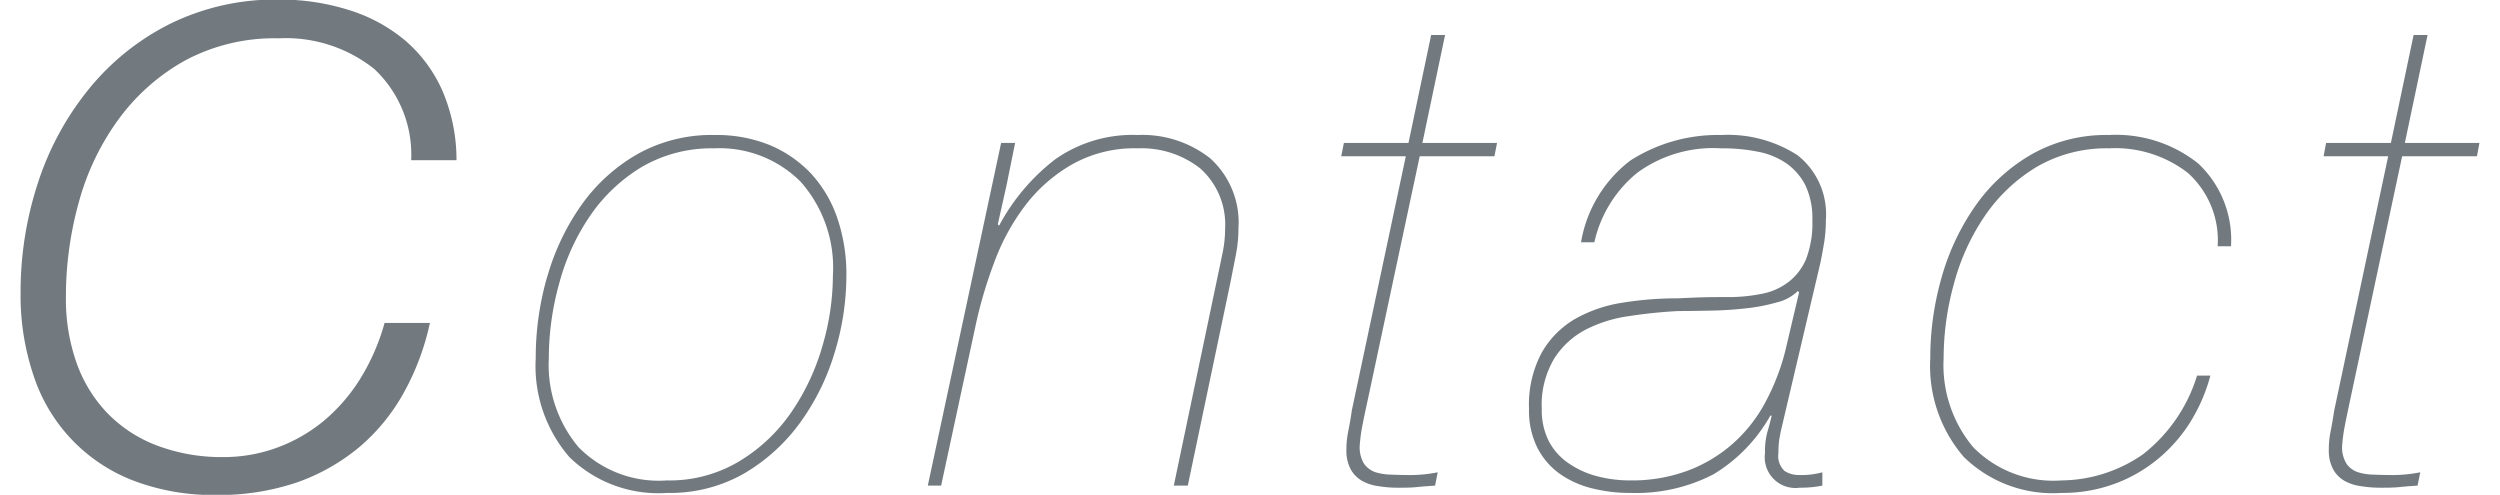 <svg xmlns="http://www.w3.org/2000/svg" width="120" height="23.75"><path d="M17.964 3.31a6.81 6.81 0 0 0-4.592-1.47 9.065 9.065 0 0 0-4.5 1.07 9.946 9.946 0 0 0-3.184 2.82 12.162 12.162 0 0 0-1.9 3.96 16.9 16.9 0 0 0-.624 4.57 9.18 9.18 0 0 0 .512 3.16 6.708 6.708 0 0 0 1.488 2.42 6.533 6.533 0 0 0 2.384 1.55 8.784 8.784 0 0 0 3.168.55 7.452 7.452 0 0 0 2.576-.45 7.679 7.679 0 0 0 2.24-1.28 8.473 8.473 0 0 0 1.76-2.03 10.357 10.357 0 0 0 1.168-2.68h2.176a12.112 12.112 0 0 1-1.216 3.28 9.379 9.379 0 0 1-2.112 2.63 9.692 9.692 0 0 1-3.008 1.73 11.7 11.7 0 0 1-3.936.62 10.757 10.757 0 0 1-3.984-.7 8.075 8.075 0 0 1-4.768-5.03 12 12 0 0 1-.624-3.97 16.813 16.813 0 0 1 .832-5.28 13.971 13.971 0 0 1 2.432-4.49 11.83 11.83 0 0 1 3.9-3.14A11.428 11.428 0 0 1 13.4-.02a10.951 10.951 0 0 1 3.344.5 7.77 7.77 0 0 1 2.688 1.45 6.771 6.771 0 0 1 1.792 2.4 8.4 8.4 0 0 1 .688 3.36h-2.176a5.633 5.633 0 0 0-1.772-4.38zm9.811 18.16a5.4 5.4 0 0 0 4.24 1.59 6.5 6.5 0 0 0 3.472-.92 8.114 8.114 0 0 0 2.48-2.33 10.919 10.919 0 0 0 1.5-3.17 12.074 12.074 0 0 0 .512-3.41 6.218 6.218 0 0 0-1.552-4.51 5.5 5.5 0 0 0-4.144-1.6 6.665 6.665 0 0 0-3.472.89 8.017 8.017 0 0 0-2.48 2.34 10.564 10.564 0 0 0-1.488 3.25 13.485 13.485 0 0 0-.5 3.6 6.137 6.137 0 0 0 1.432 4.27zm-1.5-8.21a11.339 11.339 0 0 1 1.648-3.44 8.418 8.418 0 0 1 2.688-2.43 7.276 7.276 0 0 1 3.68-.91 6.8 6.8 0 0 1 2.672.49 5.808 5.808 0 0 1 1.984 1.38 6 6 0 0 1 1.248 2.13 8.358 8.358 0 0 1 .432 2.75 12.694 12.694 0 0 1-.56 3.68 11.171 11.171 0 0 1-1.648 3.36 8.869 8.869 0 0 1-2.688 2.45 7.16 7.16 0 0 1-3.712.94 6.111 6.111 0 0 1-4.688-1.72 6.672 6.672 0 0 1-1.616-4.74 14.01 14.01 0 0 1 .556-3.94zm22.451-6.4l-.416 2.05-.416 1.86.064.06a9.879 9.879 0 0 1 2.688-3.18 6.453 6.453 0 0 1 3.968-1.17 5.254 5.254 0 0 1 3.488 1.13 4.152 4.152 0 0 1 1.344 3.35 6.638 6.638 0 0 1-.128 1.29l-.256 1.3-2.048 9.76h-.672l2.08-9.92c.085-.4.17-.81.256-1.22a5.854 5.854 0 0 0 .128-1.21 3.6 3.6 0 0 0-1.2-2.88 4.558 4.558 0 0 0-2.992-.96 6.11 6.11 0 0 0-3.152.77 7.542 7.542 0 0 0-2.256 1.98 10.526 10.526 0 0 0-1.5 2.77 21.037 21.037 0 0 0-.9 3.09l-1.632 7.58h-.64l3.52-16.45h.672zm20.637-5.18l-1.088 5.18h3.584l-.128.64h-3.584l-2.56 12q-.1.45-.192.93a7.343 7.343 0 0 0-.128.96 1.5 1.5 0 0 0 .208.87 1.12 1.12 0 0 0 .528.4 2.617 2.617 0 0 0 .72.12c.266.01.517.02.752.02a6.785 6.785 0 0 0 1.536-.13l-.128.64c-.3.02-.592.04-.88.07s-.582.03-.88.03a5.613 5.613 0 0 1-.928-.07 2.242 2.242 0 0 1-.8-.25 1.456 1.456 0 0 1-.56-.56 1.921 1.921 0 0 1-.208-.95 4.613 4.613 0 0 1 .1-.94c.064-.31.117-.62.16-.94l2.592-12.2h-3.1l.128-.64h3.1l1.088-5.18h.672zm8.918 6.01a7.782 7.782 0 0 1 4.336-1.21 6.171 6.171 0 0 1 3.664.97 3.6 3.6 0 0 1 1.36 3.12 6.478 6.478 0 0 1-.08 1.06c-.054.32-.112.64-.176.96l-1.888 8.03c-.043.2-.075.37-.1.53a4.488 4.488 0 0 0-.032.59.977.977 0 0 0 .3.87 1.242 1.242 0 0 0 .688.19 3.771 3.771 0 0 0 1.12-.13v.64a5.421 5.421 0 0 1-1.088.1 1.475 1.475 0 0 1-1.664-1.67 3.53 3.53 0 0 1 .112-1c.074-.25.144-.51.208-.79h-.064a7.671 7.671 0 0 1-2.736 2.82 8.087 8.087 0 0 1-3.984.89 7.4 7.4 0 0 1-1.84-.22 4.592 4.592 0 0 1-1.552-.7 3.5 3.5 0 0 1-1.072-1.25 3.969 3.969 0 0 1-.4-1.86 5.292 5.292 0 0 1 .608-2.7 4.387 4.387 0 0 1 1.6-1.62 6.688 6.688 0 0 1 2.272-.78 16.377 16.377 0 0 1 2.656-.21c.426-.02.837-.04 1.232-.05s.784-.01 1.168-.01a8.018 8.018 0 0 0 1.6-.15 3.055 3.055 0 0 0 1.3-.56 2.706 2.706 0 0 0 .864-1.12 4.774 4.774 0 0 0 .3-1.86 3.693 3.693 0 0 0-.336-1.68 2.9 2.9 0 0 0-.912-1.05 3.633 3.633 0 0 0-1.376-.56 8.746 8.746 0 0 0-1.76-.16 6.17 6.17 0 0 0-4.016 1.17 5.96 5.96 0 0 0-2.064 3.34h-.64a6.228 6.228 0 0 1 2.388-3.94zm8.016 6.28a2.144 2.144 0 0 1-.992.54 8.8 8.8 0 0 1-1.488.29c-.544.06-1.1.1-1.68.11s-1.1.02-1.568.02a23.073 23.073 0 0 0-2.352.24 6.506 6.506 0 0 0-2.1.65 3.96 3.96 0 0 0-1.52 1.4 4.343 4.343 0 0 0-.592 2.41 3.284 3.284 0 0 0 .336 1.54 2.92 2.92 0 0 0 .928 1.05 4.27 4.27 0 0 0 1.36.63 6.163 6.163 0 0 0 1.632.21 7.66 7.66 0 0 0 2.752-.47 6.893 6.893 0 0 0 2.144-1.28 7.071 7.071 0 0 0 1.552-1.95 10.815 10.815 0 0 0 .976-2.48l.672-2.85zm18.746-5.65a5.685 5.685 0 0 0-3.81-1.2 6.664 6.664 0 0 0-3.471.89 8.017 8.017 0 0 0-2.48 2.34 10.611 10.611 0 0 0-1.488 3.25 13.485 13.485 0 0 0-.5 3.6 6.141 6.141 0 0 0 1.424 4.27 5.4 5.4 0 0 0 4.24 1.59 6.963 6.963 0 0 0 3.9-1.25 7.621 7.621 0 0 0 2.6-3.78h.64a8.231 8.231 0 0 1-1.04 2.35 7.354 7.354 0 0 1-1.64 1.78 7.092 7.092 0 0 1-2.08 1.12 7.235 7.235 0 0 1-2.381.38 6.111 6.111 0 0 1-4.688-1.72 6.676 6.676 0 0 1-1.616-4.74 14.047 14.047 0 0 1 .56-3.94 11.362 11.362 0 0 1 1.648-3.44 8.418 8.418 0 0 1 2.688-2.43 7.277 7.277 0 0 1 3.679-.91 6.331 6.331 0 0 1 4.29 1.37 5.021 5.021 0 0 1 1.57 3.97h-.64a4.345 4.345 0 0 0-1.409-3.5zm11.48-6.64l-1.09 5.18h3.58l-.12.64h-3.59l-2.56 12c-.06.3-.13.61-.19.93a7.9 7.9 0 0 0-.13.96 1.489 1.489 0 0 0 .21.87 1.106 1.106 0 0 0 .53.4 2.579 2.579 0 0 0 .72.12c.26.01.51.02.75.02a6.871 6.871 0 0 0 1.54-.13l-.13.64c-.3.02-.59.04-.88.07s-.58.03-.88.03a5.654 5.654 0 0 1-.93-.07 2.21 2.21 0 0 1-.8-.25 1.436 1.436 0 0 1-.56-.56 1.909 1.909 0 0 1-.21-.95 4.228 4.228 0 0 1 .1-.94c.06-.31.11-.62.16-.94l2.59-12.2h-3.1l.12-.64h3.11l1.09-5.18h.67z" fill="#727a7f" fill-rule="evenodd"/></svg>